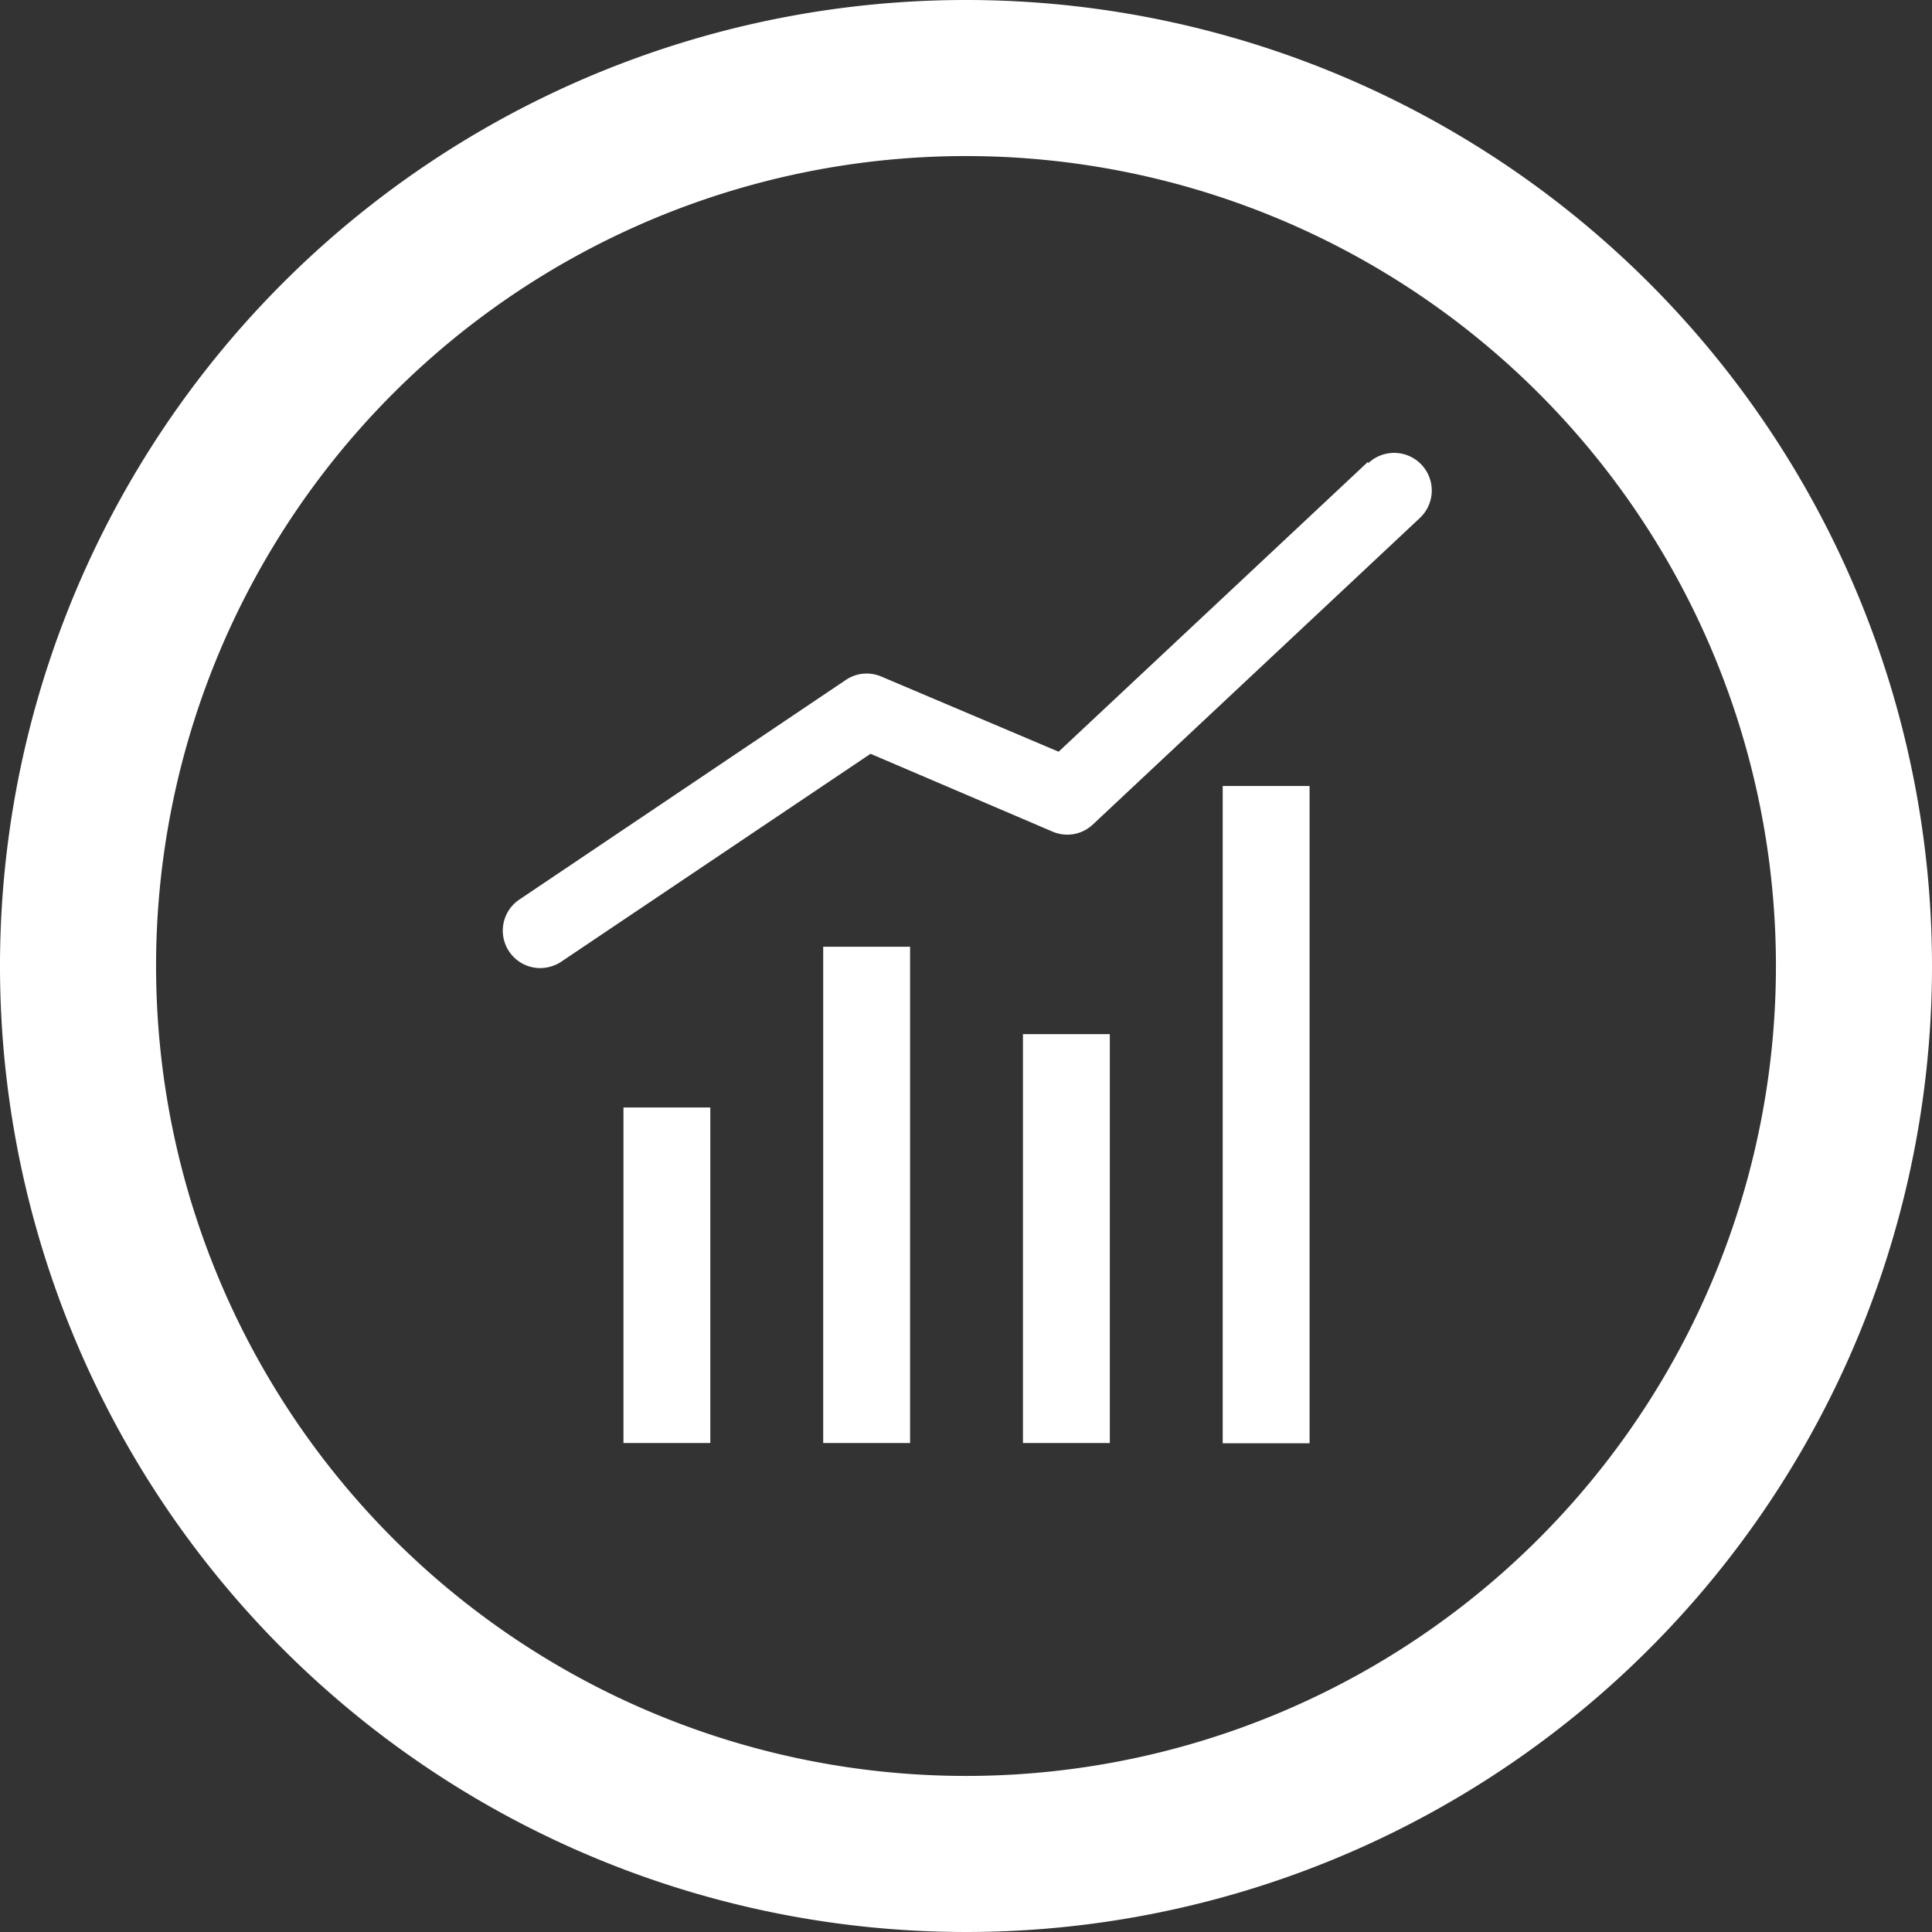 <svg id="Join_Us_images-06" data-name="Join Us_images-06" xmlns="http://www.w3.org/2000/svg" width="47.152" height="47.152" viewBox="0 0 47.152 47.152">
  <rect x="0" y="0" width="47.152" height="47.152" fill="#333333" stroke="none"/>
  <rect id="Rectangle_1382" data-name="Rectangle 1382" width="2.12" height="8.189" transform="translate(15.216 27.029)" fill="#fff"/>
  <rect id="Rectangle_1383" data-name="Rectangle 1383" width="2.12" height="9.979" transform="translate(24.966 25.239)" fill="#fff"/>
  <rect id="Rectangle_1384" data-name="Rectangle 1384" width="2.12" height="16.041" transform="translate(29.841 19.183)" fill="#fff"/>
  <rect id="Rectangle_1385" data-name="Rectangle 1385" width="2.12" height="12.112" transform="translate(20.091 23.106)" fill="#fff"/>
  <path id="Path_9489" data-name="Path 9489" d="M47.17,23.039l-7.554,7.078-4.329-1.835a.908.908,0,0,0-.863.083L26.45,33.729a.914.914,0,0,0,.514,1.669.946.946,0,0,0,.508-.152l7.554-5.078,4.444,1.9a.908.908,0,0,0,.978-.171l7.992-7.491a.918.918,0,0,0-1.27-1.327Z" transform="translate(-13.78 -11.771)" fill="#fff"/>
  <path id="Path_9490" data-name="Path 9490" d="M30.321,5.41A23.576,23.576,0,1,0,53.872,28.986,23.576,23.576,0,0,0,30.321,5.41Zm0,43.343A19.767,19.767,0,1,1,50.063,28.986,19.767,19.767,0,0,1,30.321,48.753Z" transform="translate(-6.72 -5.41)" fill="#fff"/>
</svg>
